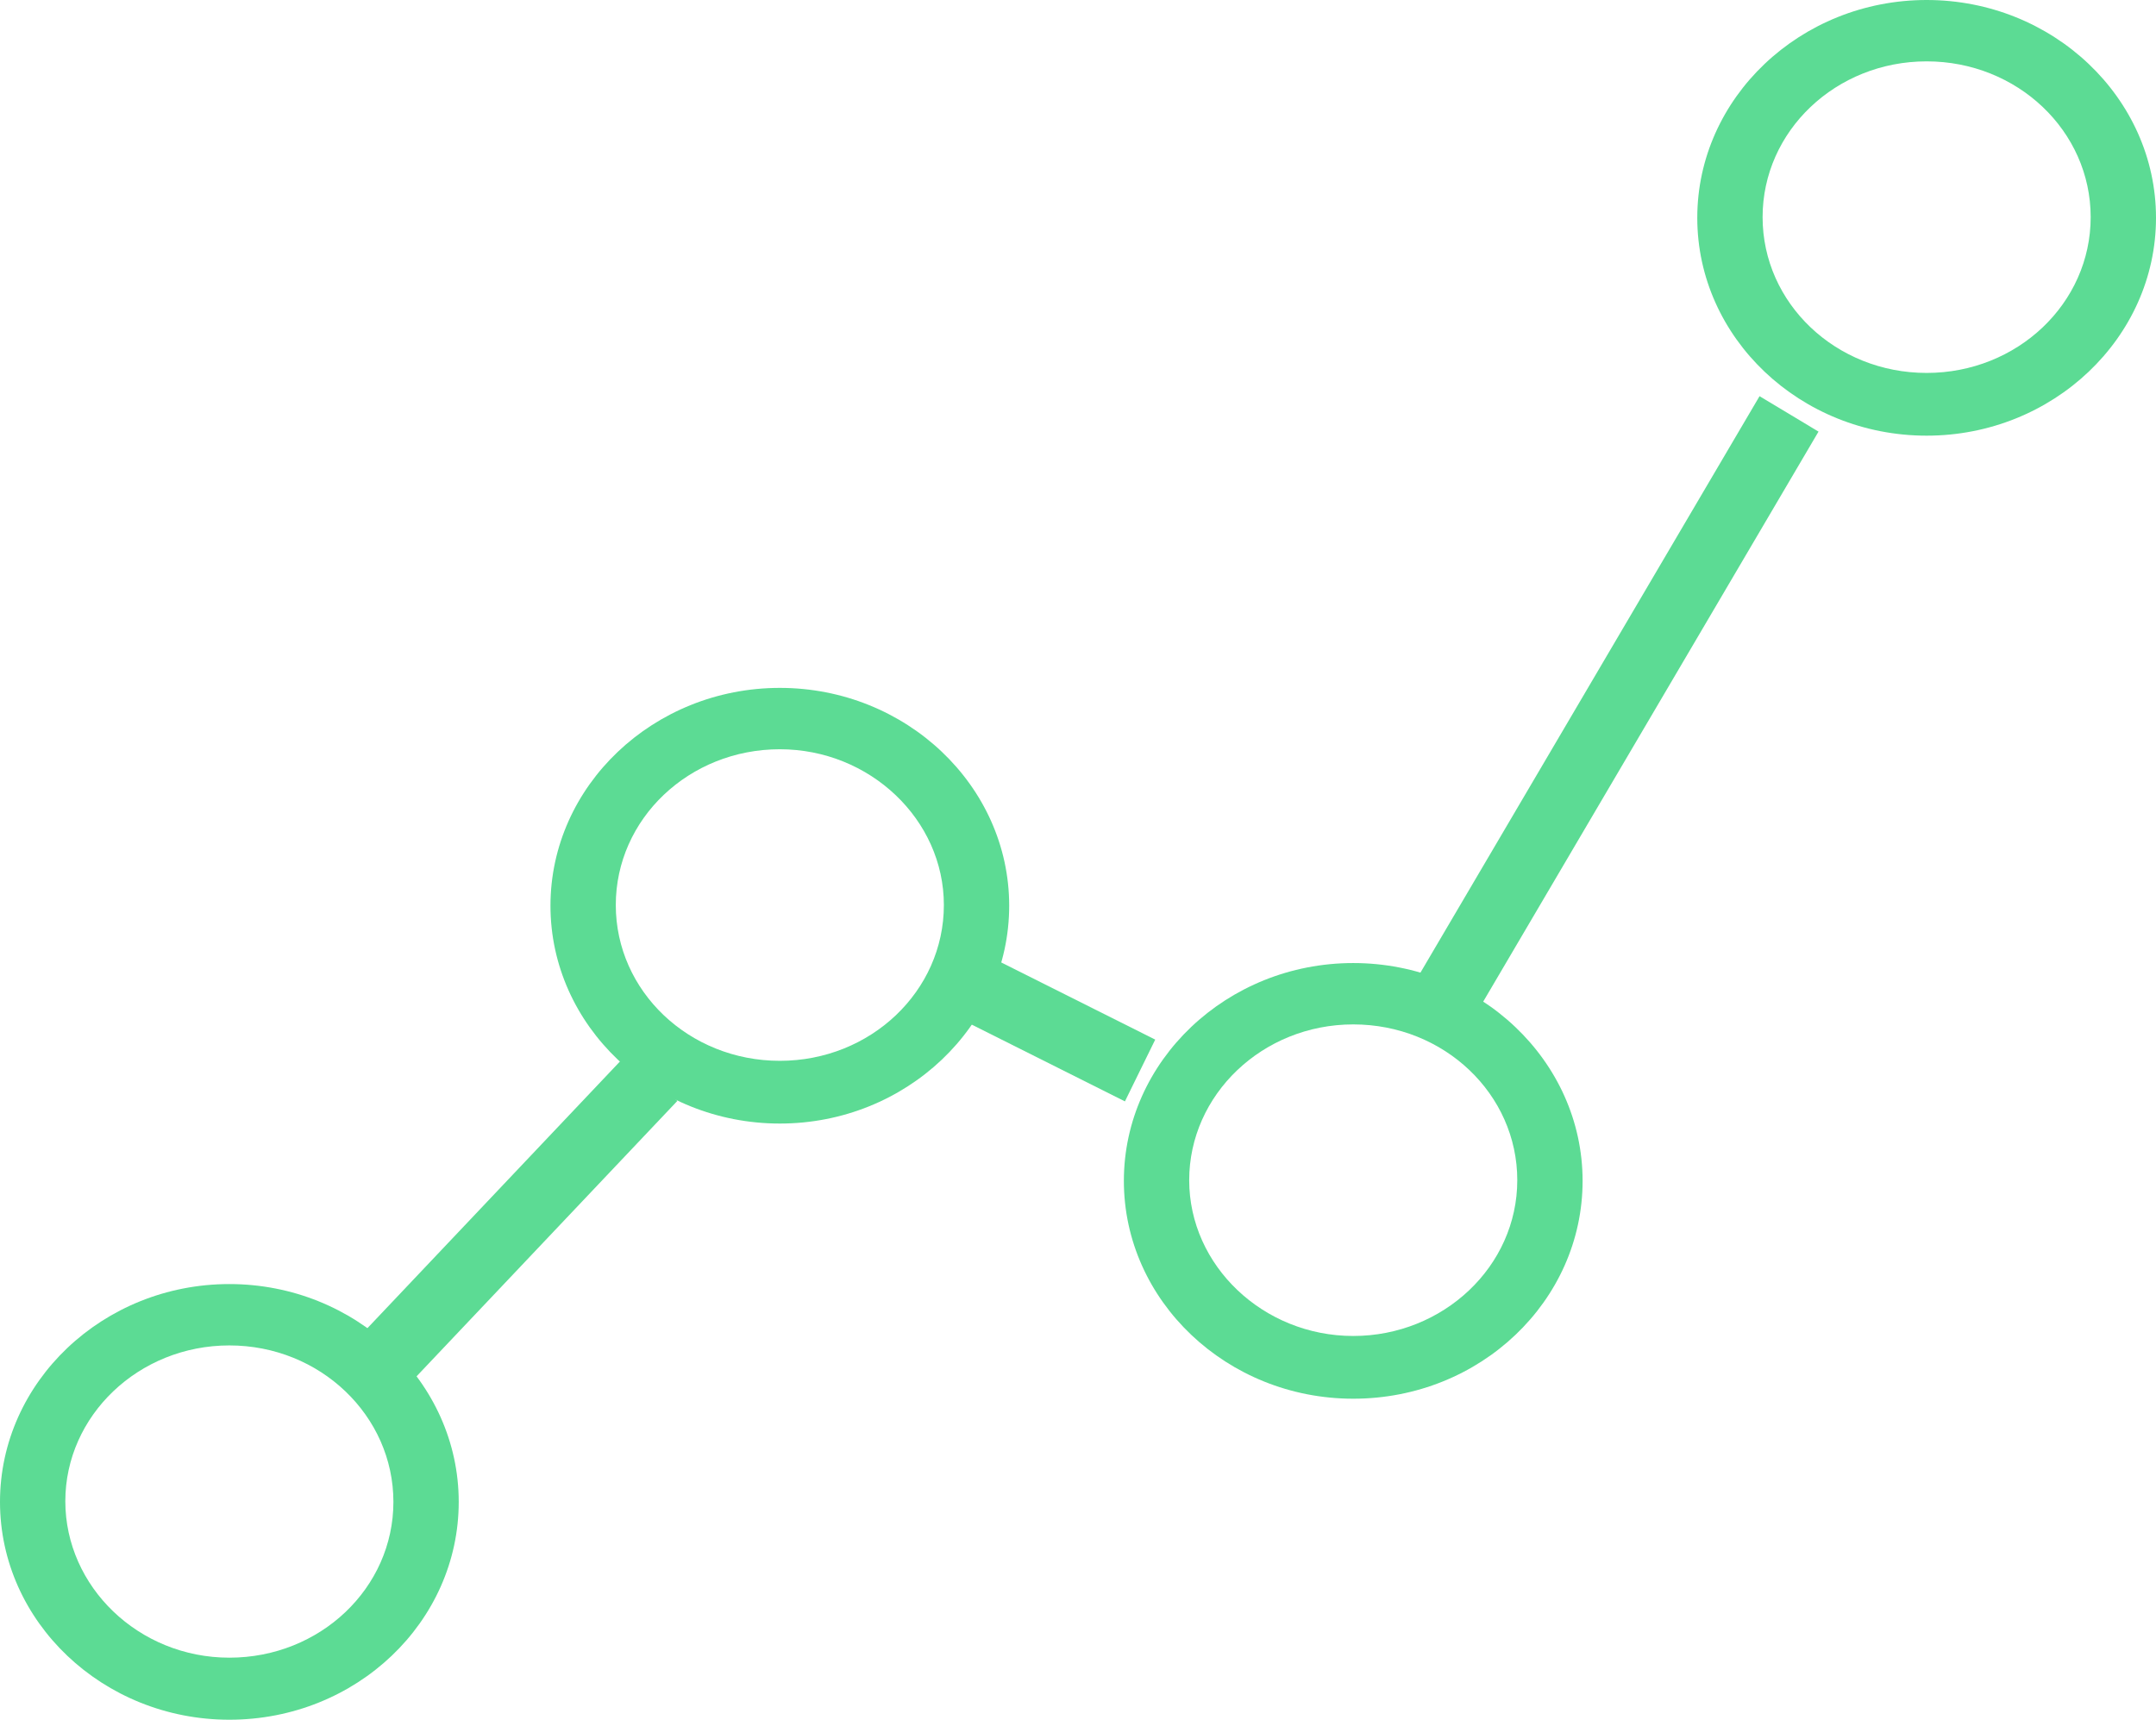 <svg width="94" height="75" viewBox="0 0 94 75" fill="none" xmlns="http://www.w3.org/2000/svg">
<path d="M59 61C53.494 61 49 56.731 49 51.5C49 46.269 53.494 42 59 42C64.506 42 69 46.269 69 51.5C69 56.731 64.538 61 59 61ZM59 44.676C55.044 44.676 51.848 47.742 51.848 51.47C51.848 55.198 55.076 58.264 59 58.264C62.924 58.264 66.152 55.228 66.152 51.47C66.152 47.712 62.956 44.676 59 44.676Z" fill="#5CDB94"/>
<path d="M34 49C28.494 49 24 44.731 24 39.5C24 34.269 28.494 30 34 30C39.506 30 44 34.269 44 39.5C44 44.731 39.506 49 34 49ZM34 32.676C30.044 32.676 26.848 35.712 26.848 39.47C26.848 43.228 30.044 46.264 34 46.264C37.956 46.264 41.152 43.228 41.152 39.47C41.152 35.742 37.924 32.676 34 32.676Z" fill="#5CDB94"/>
<path d="M10 75C4.494 75 0 70.731 0 65.5C0 60.269 4.494 56 10 56C15.506 56 20 60.269 20 65.5C20 70.731 15.538 75 10 75ZM10 58.676C6.044 58.676 2.848 61.742 2.848 65.47C2.848 69.198 6.044 72.294 10 72.294C13.956 72.294 17.152 69.258 17.152 65.5C17.152 61.742 13.956 58.676 10 58.676Z" fill="#5CDB94"/>
<path d="M84 19C78.494 19 74 14.731 74 9.5C74 4.269 78.494 0 84 0C89.506 0 94 4.269 94 9.5C94 14.731 89.506 19 84 19ZM84 2.676C80.044 2.676 76.848 5.712 76.848 9.47C76.848 13.228 80.044 16.264 84 16.264C87.956 16.264 91.152 13.228 91.152 9.47C91.152 5.712 87.956 2.676 84 2.676Z" fill="#5CDB94"/>
<path d="M27.375 45.928L15 59L17.156 61.086L29.531 48.014L27.375 45.928Z" fill="#5CDB94"/>
<path d="M42.321 41.307L41 44L49.046 48.033L50.367 45.339L42.321 41.307Z" fill="#5CDB94"/>
<path d="M76.715 17.278L61 44L63.571 45.545L79.286 18.823L76.715 17.278Z" fill="#5CDB94"/>
</svg>
